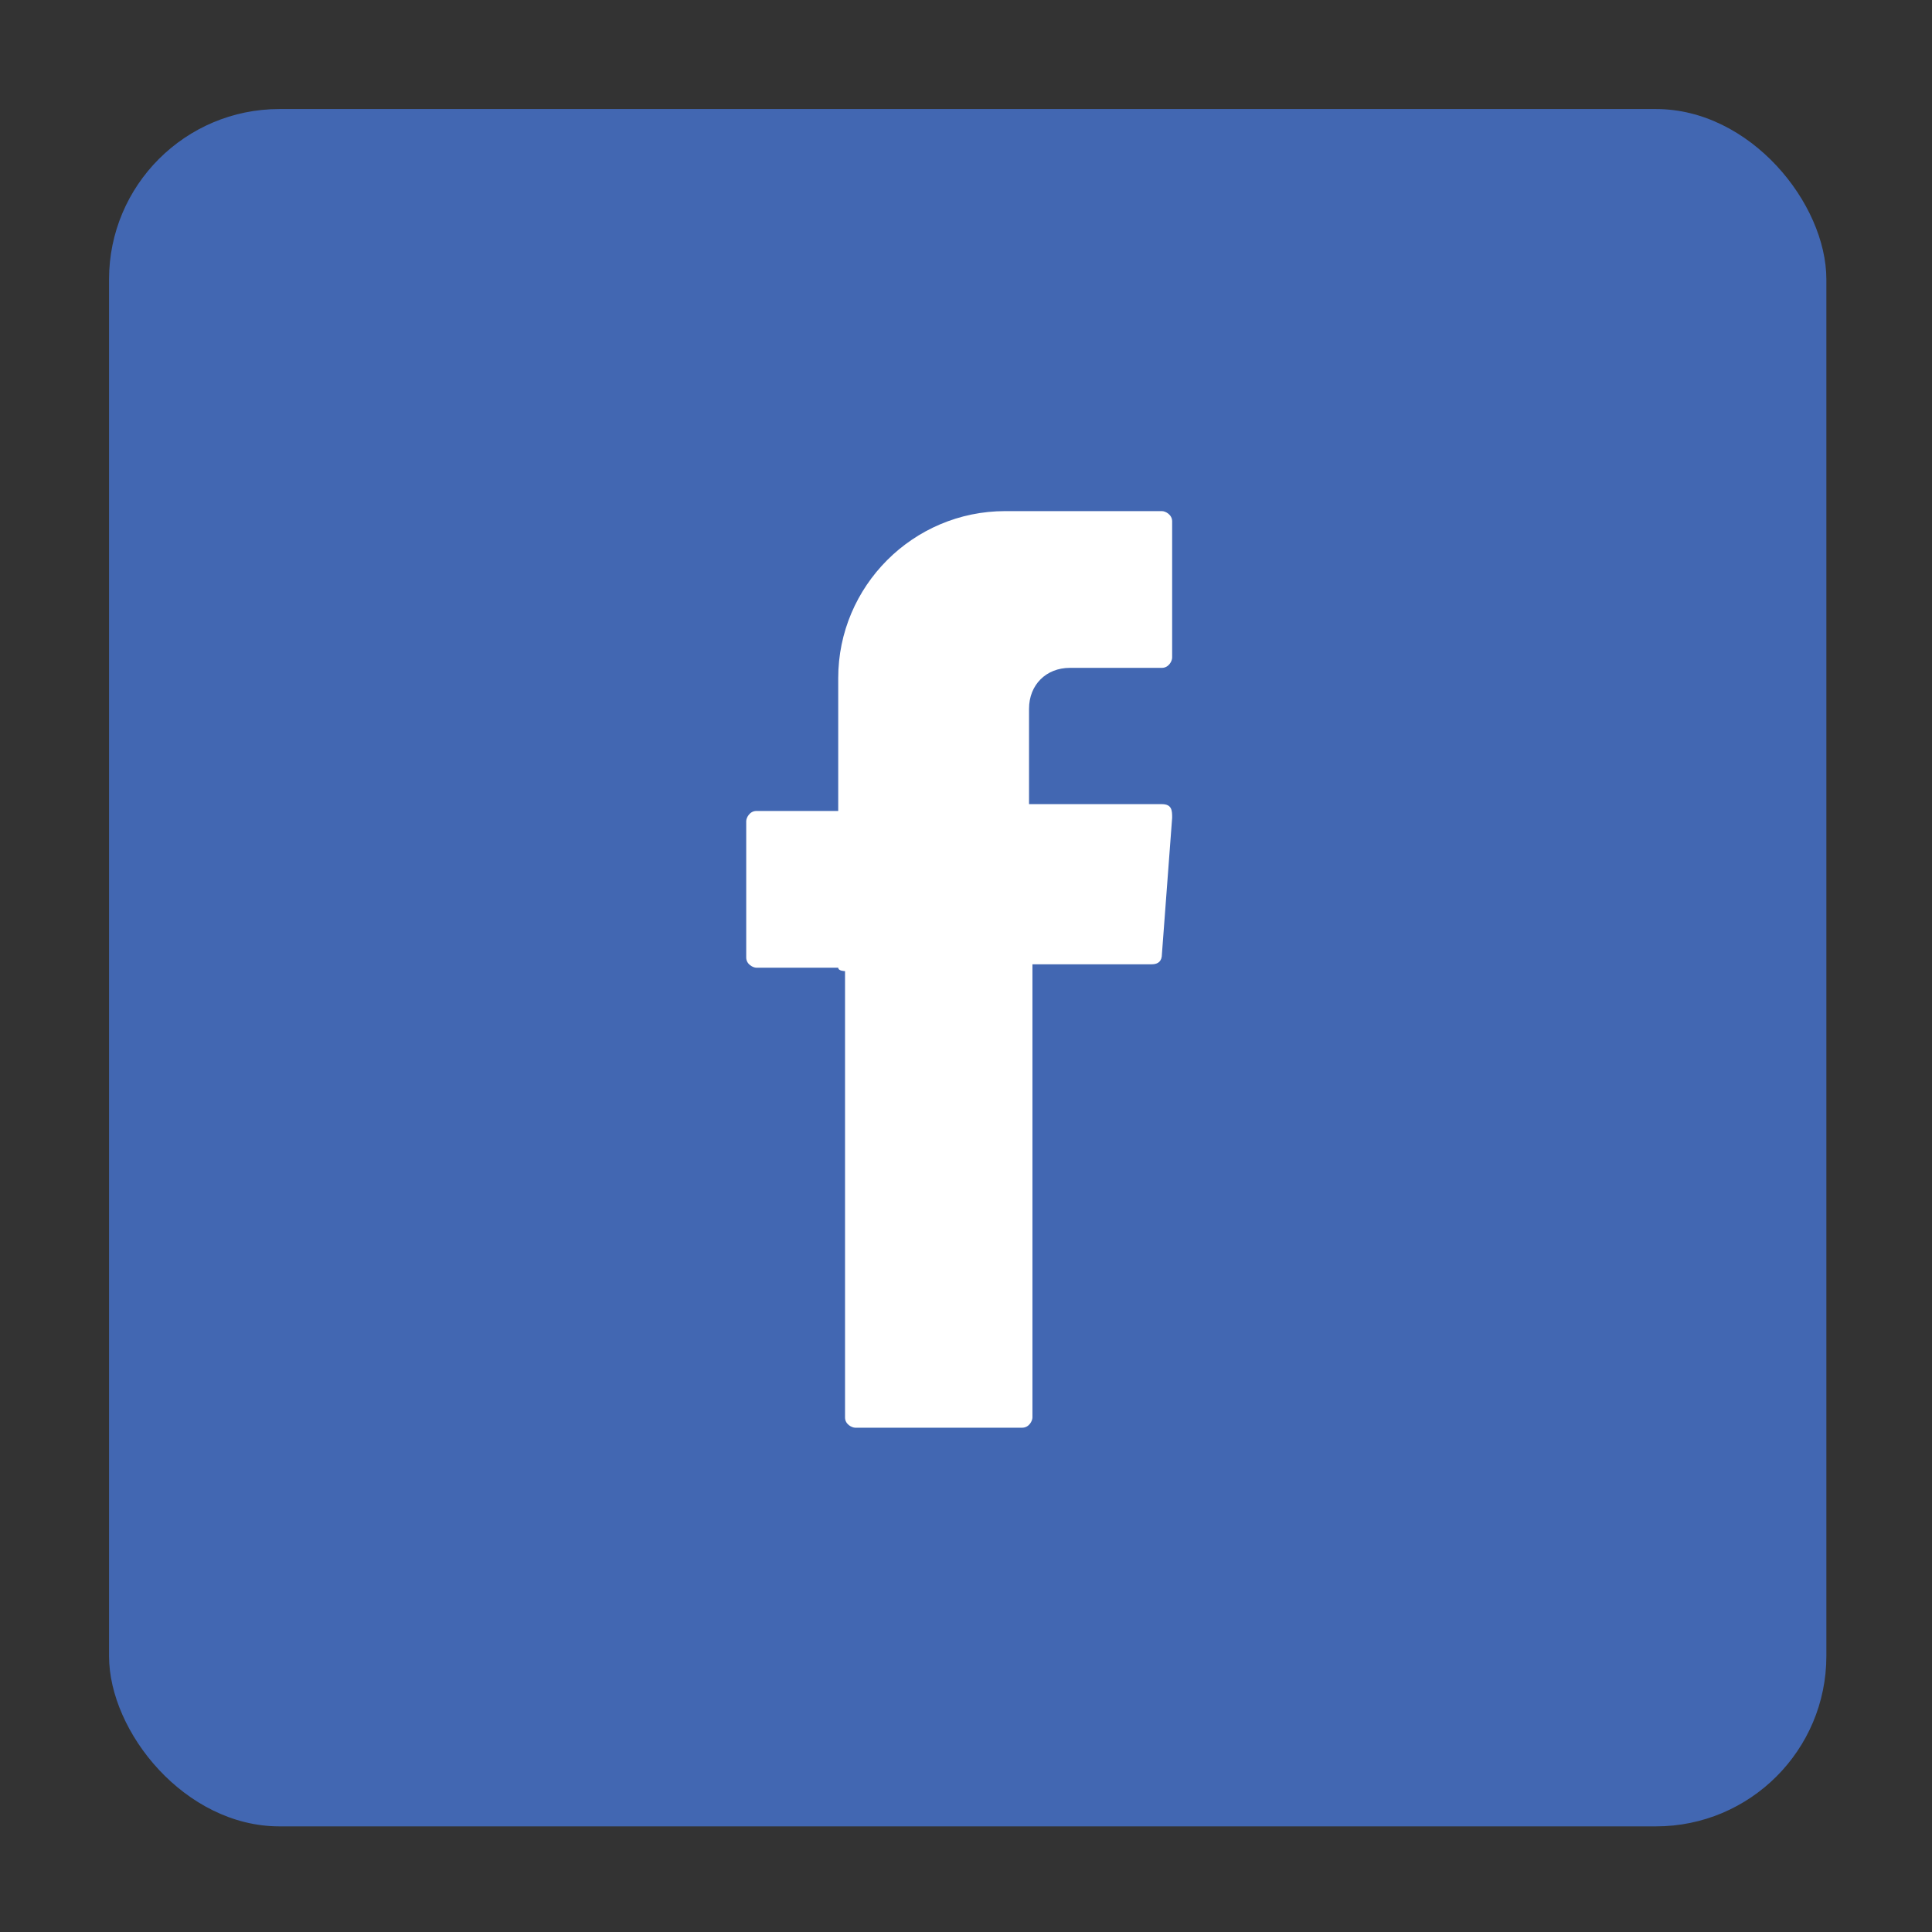 <?xml version="1.0" encoding="UTF-8"?>
<svg xmlns="http://www.w3.org/2000/svg" version="1.1" viewBox="0 0 56.7 56.7">
  <rect x="0" y="0" width="56.7" height="56.7" fill="#333333" stroke="none"/>
  <defs>
    <style>
      .cls-1 {
        fill: #4267b2;
      }

      .cls-1, .cls-2 {
        stroke-width: 0px;
      }

      .cls-2 {
        fill: #fff;
      }
    </style>
  </defs>
  <g id="Calque_2" data-name="Calque 2">
    <rect class="cls-1" x="3.2" y="3.2" width="50.4" height="50.4" rx="5" ry="5"/>
  </g>
  <g id="Calque_1" data-name="Calque 1">
    <path class="cls-2" d="M24.8,28.5v13.1c0,.2.2.3.3.3h4.9c.2,0,.3-.2.3-.3v-13.3h3.5c.2,0,.3-.1.3-.3l.3-4c0-.2,0-.4-.3-.4h-3.9v-2.8c0-.7.5-1.2,1.2-1.2h2.7c.2,0,.3-.2.3-.3v-4c0-.2-.2-.3-.3-.3h-4.6c-2.7,0-4.9,2.2-4.9,4.9v3.9h-2.4c-.2,0-.3.2-.3.3v4c0,.2.2.3.3.3h2.4c0,.1.2.1.2.1Z"/>
  </g>
</svg>